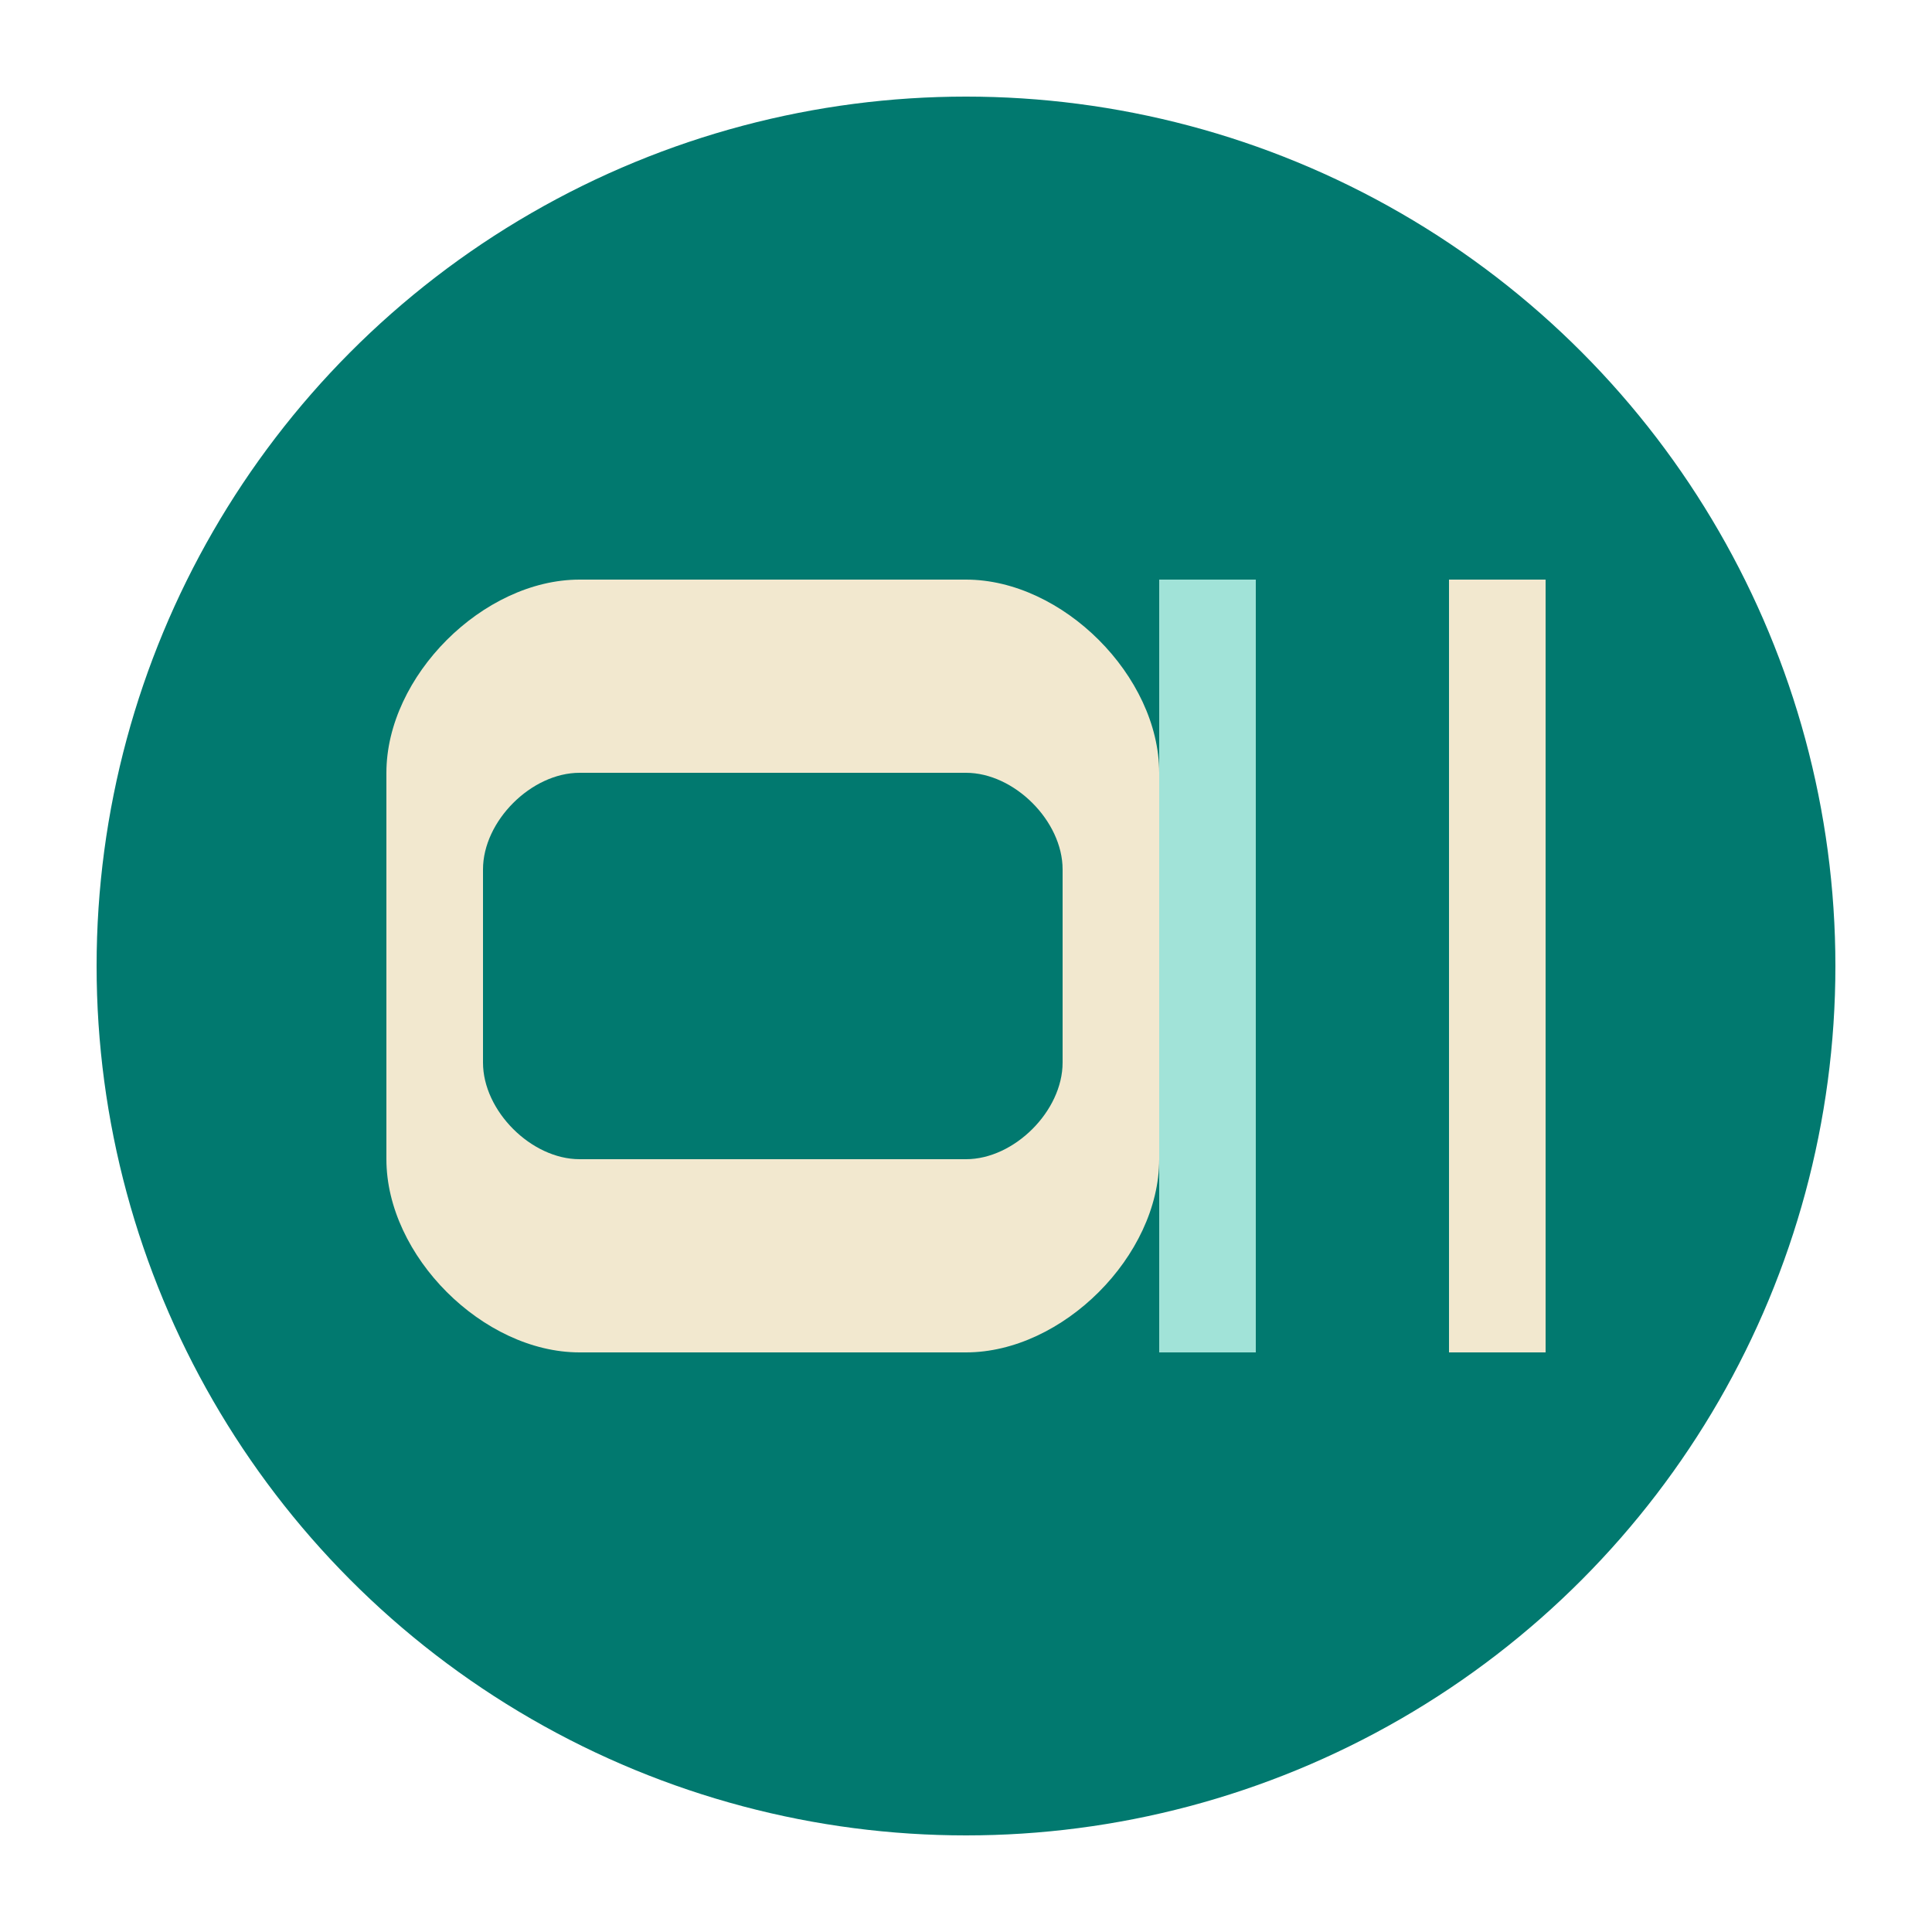 <svg xmlns="http://www.w3.org/2000/svg" viewBox="0 0 100 100" width="100" height="100">
  <circle cx="50" cy="50" r="45" fill="#01796f" />
  <path d="M30,30 C25,30 20,35 20,40 L20,60 C20,65 25,70 30,70 L50,70 C55,70 60,65 60,60 L60,40 C60,35 55,30 50,30 L30,30 Z M30,40 L50,40 C52.5,40 55,42.5 55,45 L55,55 C55,57.5 52.5,60 50,60 L30,60 C27.5,60 25,57.5 25,55 L25,45 C25,42.5 27.5,40 30,40 Z" fill="#f2e8cf" />
  <path d="M75,30 L75,70 L80,70 L80,30 L75,30 Z" fill="#f2e8cf" />
  <path d="M60,30 L60,70 L65,70 L65,30 L60,30 Z" fill="#a1e3d8" />
</svg> 